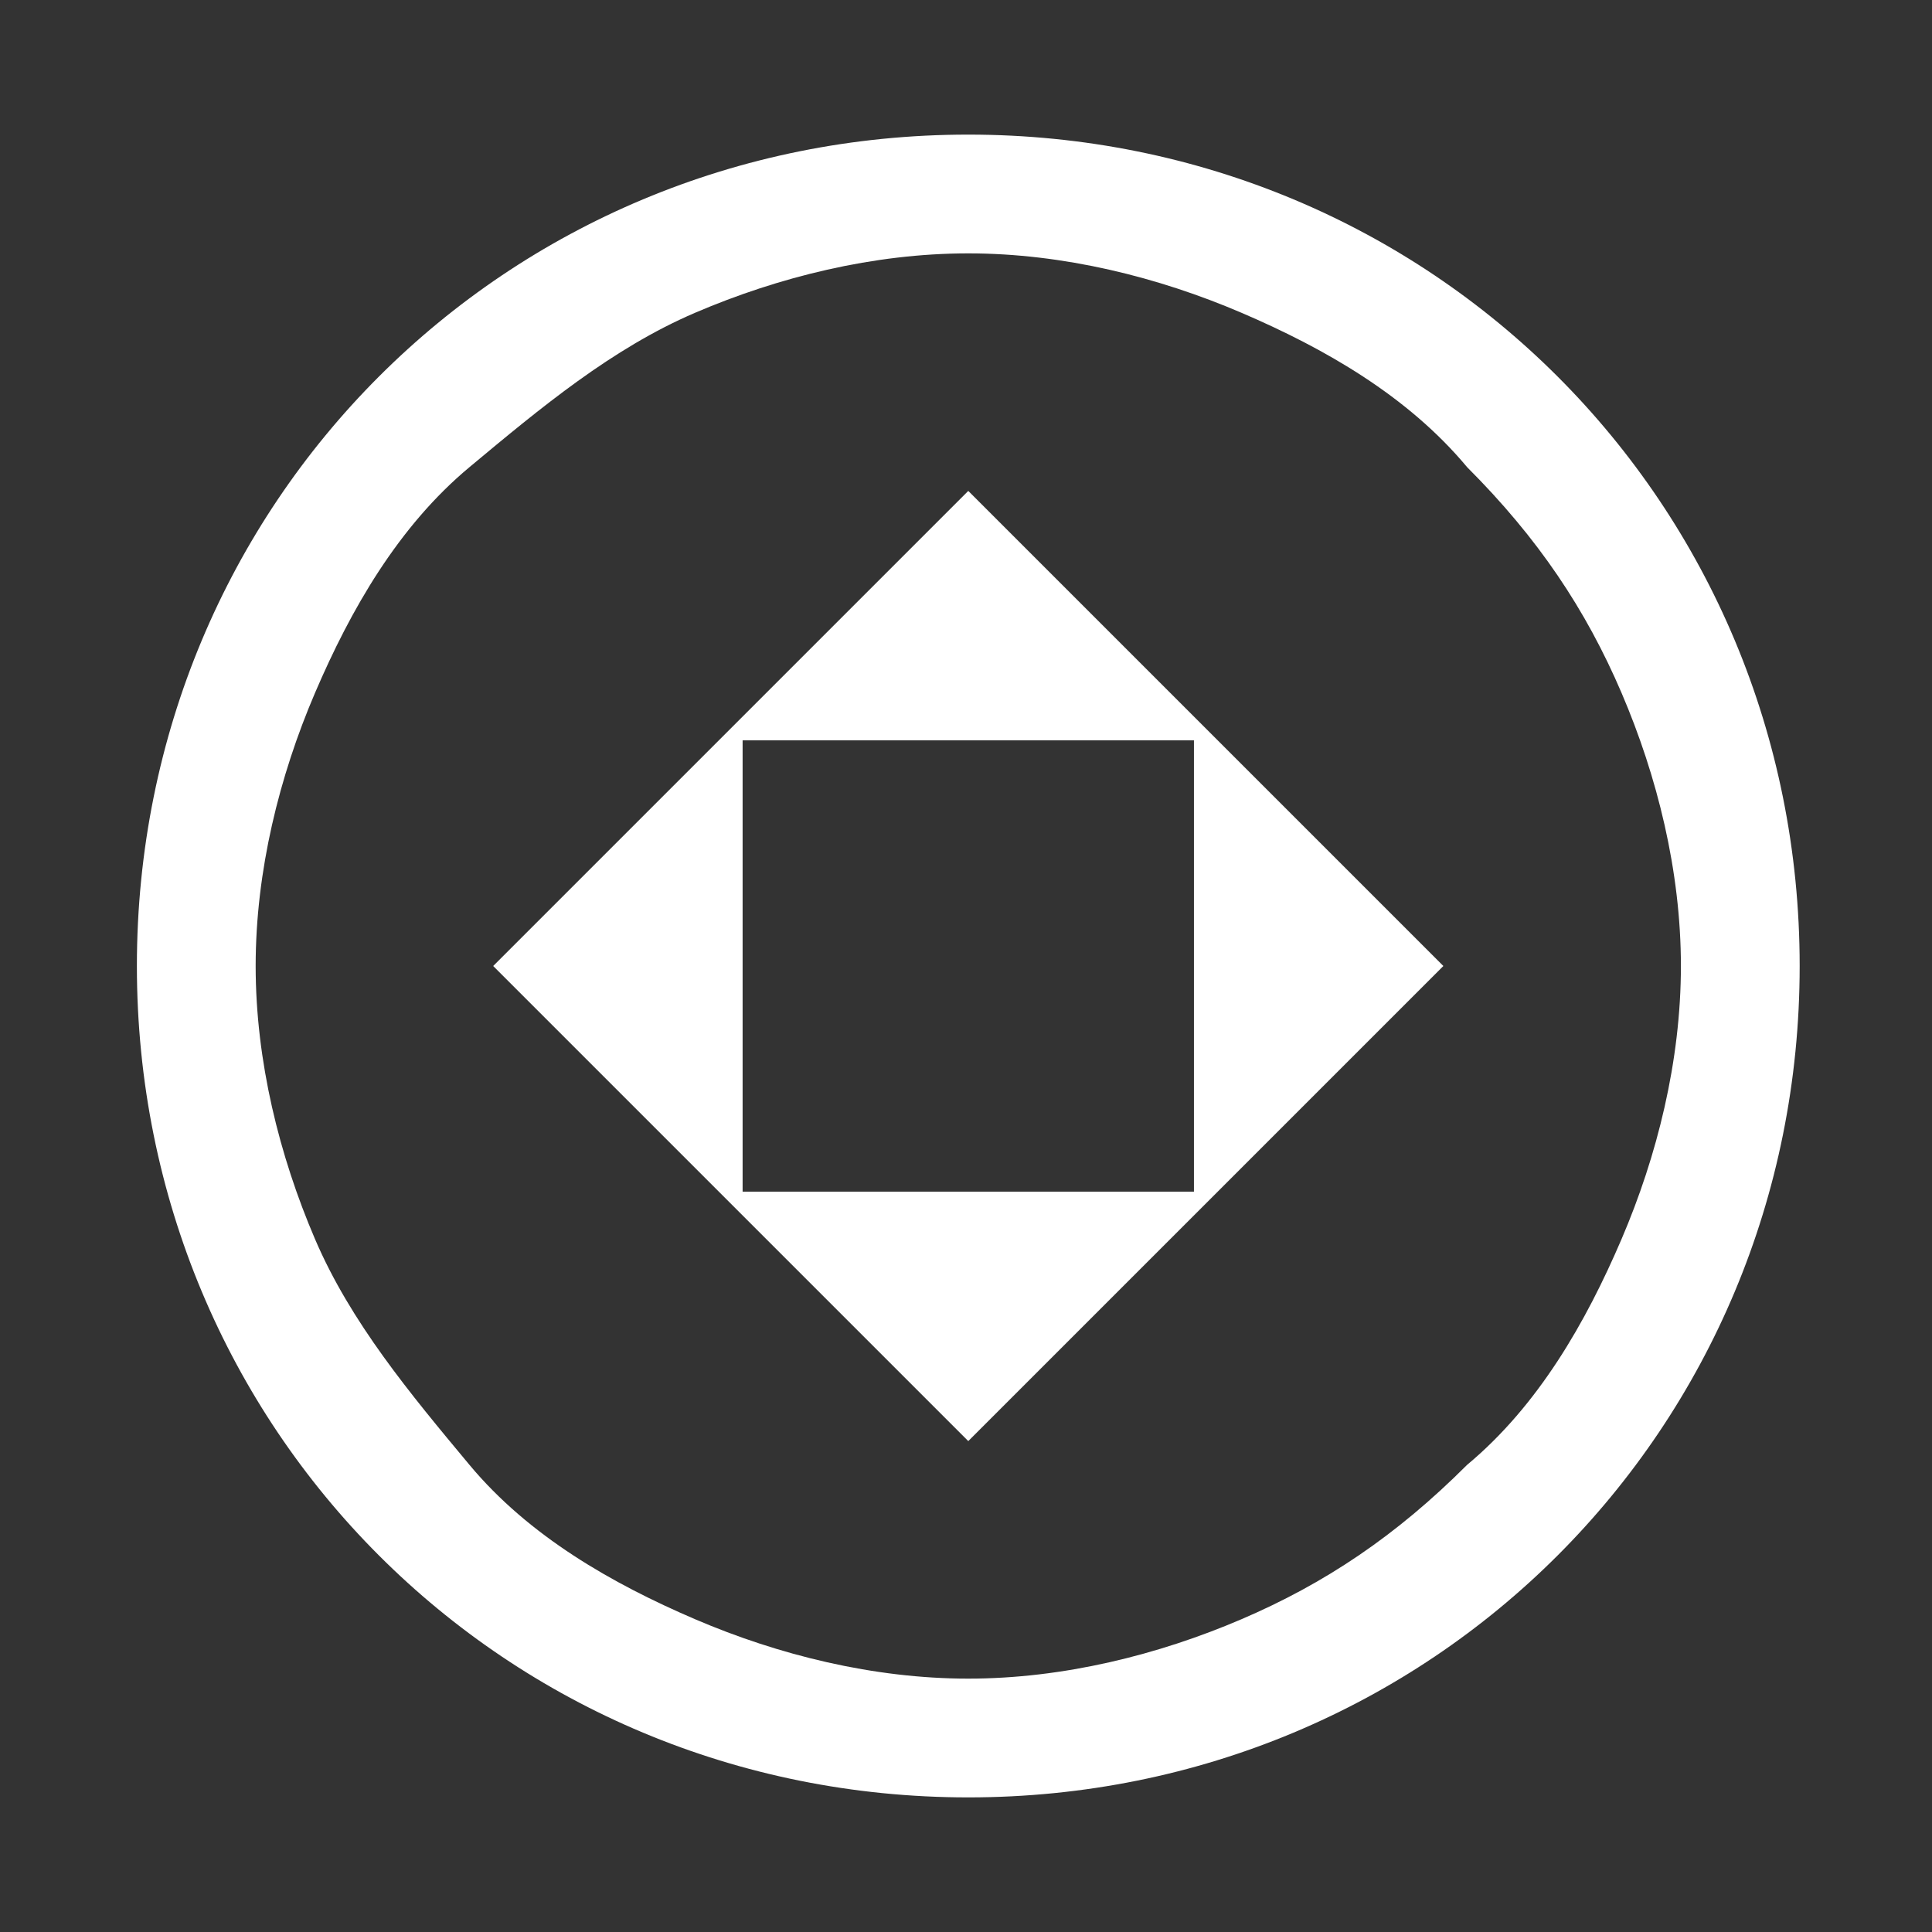 <svg width="61" height="61" viewBox="0 0 61 61" fill="none" xmlns="http://www.w3.org/2000/svg">
<rect x="0" y="0" width="61" height="61" fill="#333333" stroke="none"/>
<g clip-path="url(#clip0_732_11875)">
<path d="M30.572 8C33.572 8 36.572 8.75 39.197 9.875C41.822 11 44.447 12.5 46.322 14.75C48.572 17 50.072 19.25 51.197 21.875C52.322 24.5 53.072 27.5 53.072 30.5C53.072 33.5 52.322 36.5 51.197 39.125C50.072 41.75 48.572 44.375 46.322 46.25C44.072 48.5 41.822 50 39.197 51.125C36.572 52.25 33.572 53 30.572 53C27.572 53 24.572 52.25 21.947 51.125C19.322 50 16.697 48.5 14.822 46.25C12.947 44 11.072 41.75 9.947 39.125C8.822 36.5 8.072 33.5 8.072 30.5C8.072 27.5 8.822 24.5 9.947 21.875C11.072 19.25 12.572 16.625 14.822 14.75C17.072 12.875 19.322 11 21.947 9.875C24.572 8.75 27.572 8 30.572 8ZM30.572 4.25C15.947 4.25 4.322 15.875 4.322 30.5C4.322 45.125 15.947 56.75 30.572 56.75C45.197 56.75 56.822 45.125 56.822 30.5C56.822 15.875 45.197 4.25 30.572 4.25ZM22.697 23.375L30.572 15.5L38.447 23.375H22.697ZM37.697 22.625L45.572 30.5L37.697 38.375V22.625ZM38.447 37.625L30.572 45.5L22.697 37.625H38.447ZM23.447 38.375L15.572 30.5L23.447 22.625V38.375Z" fill="white"/>
</g>
<defs>
<clipPath id="clip0_732_11875">
<rect width="60" height="60" fill="white" transform="translate(0.572 0.5)"/>
</clipPath>
</defs>
</svg>
